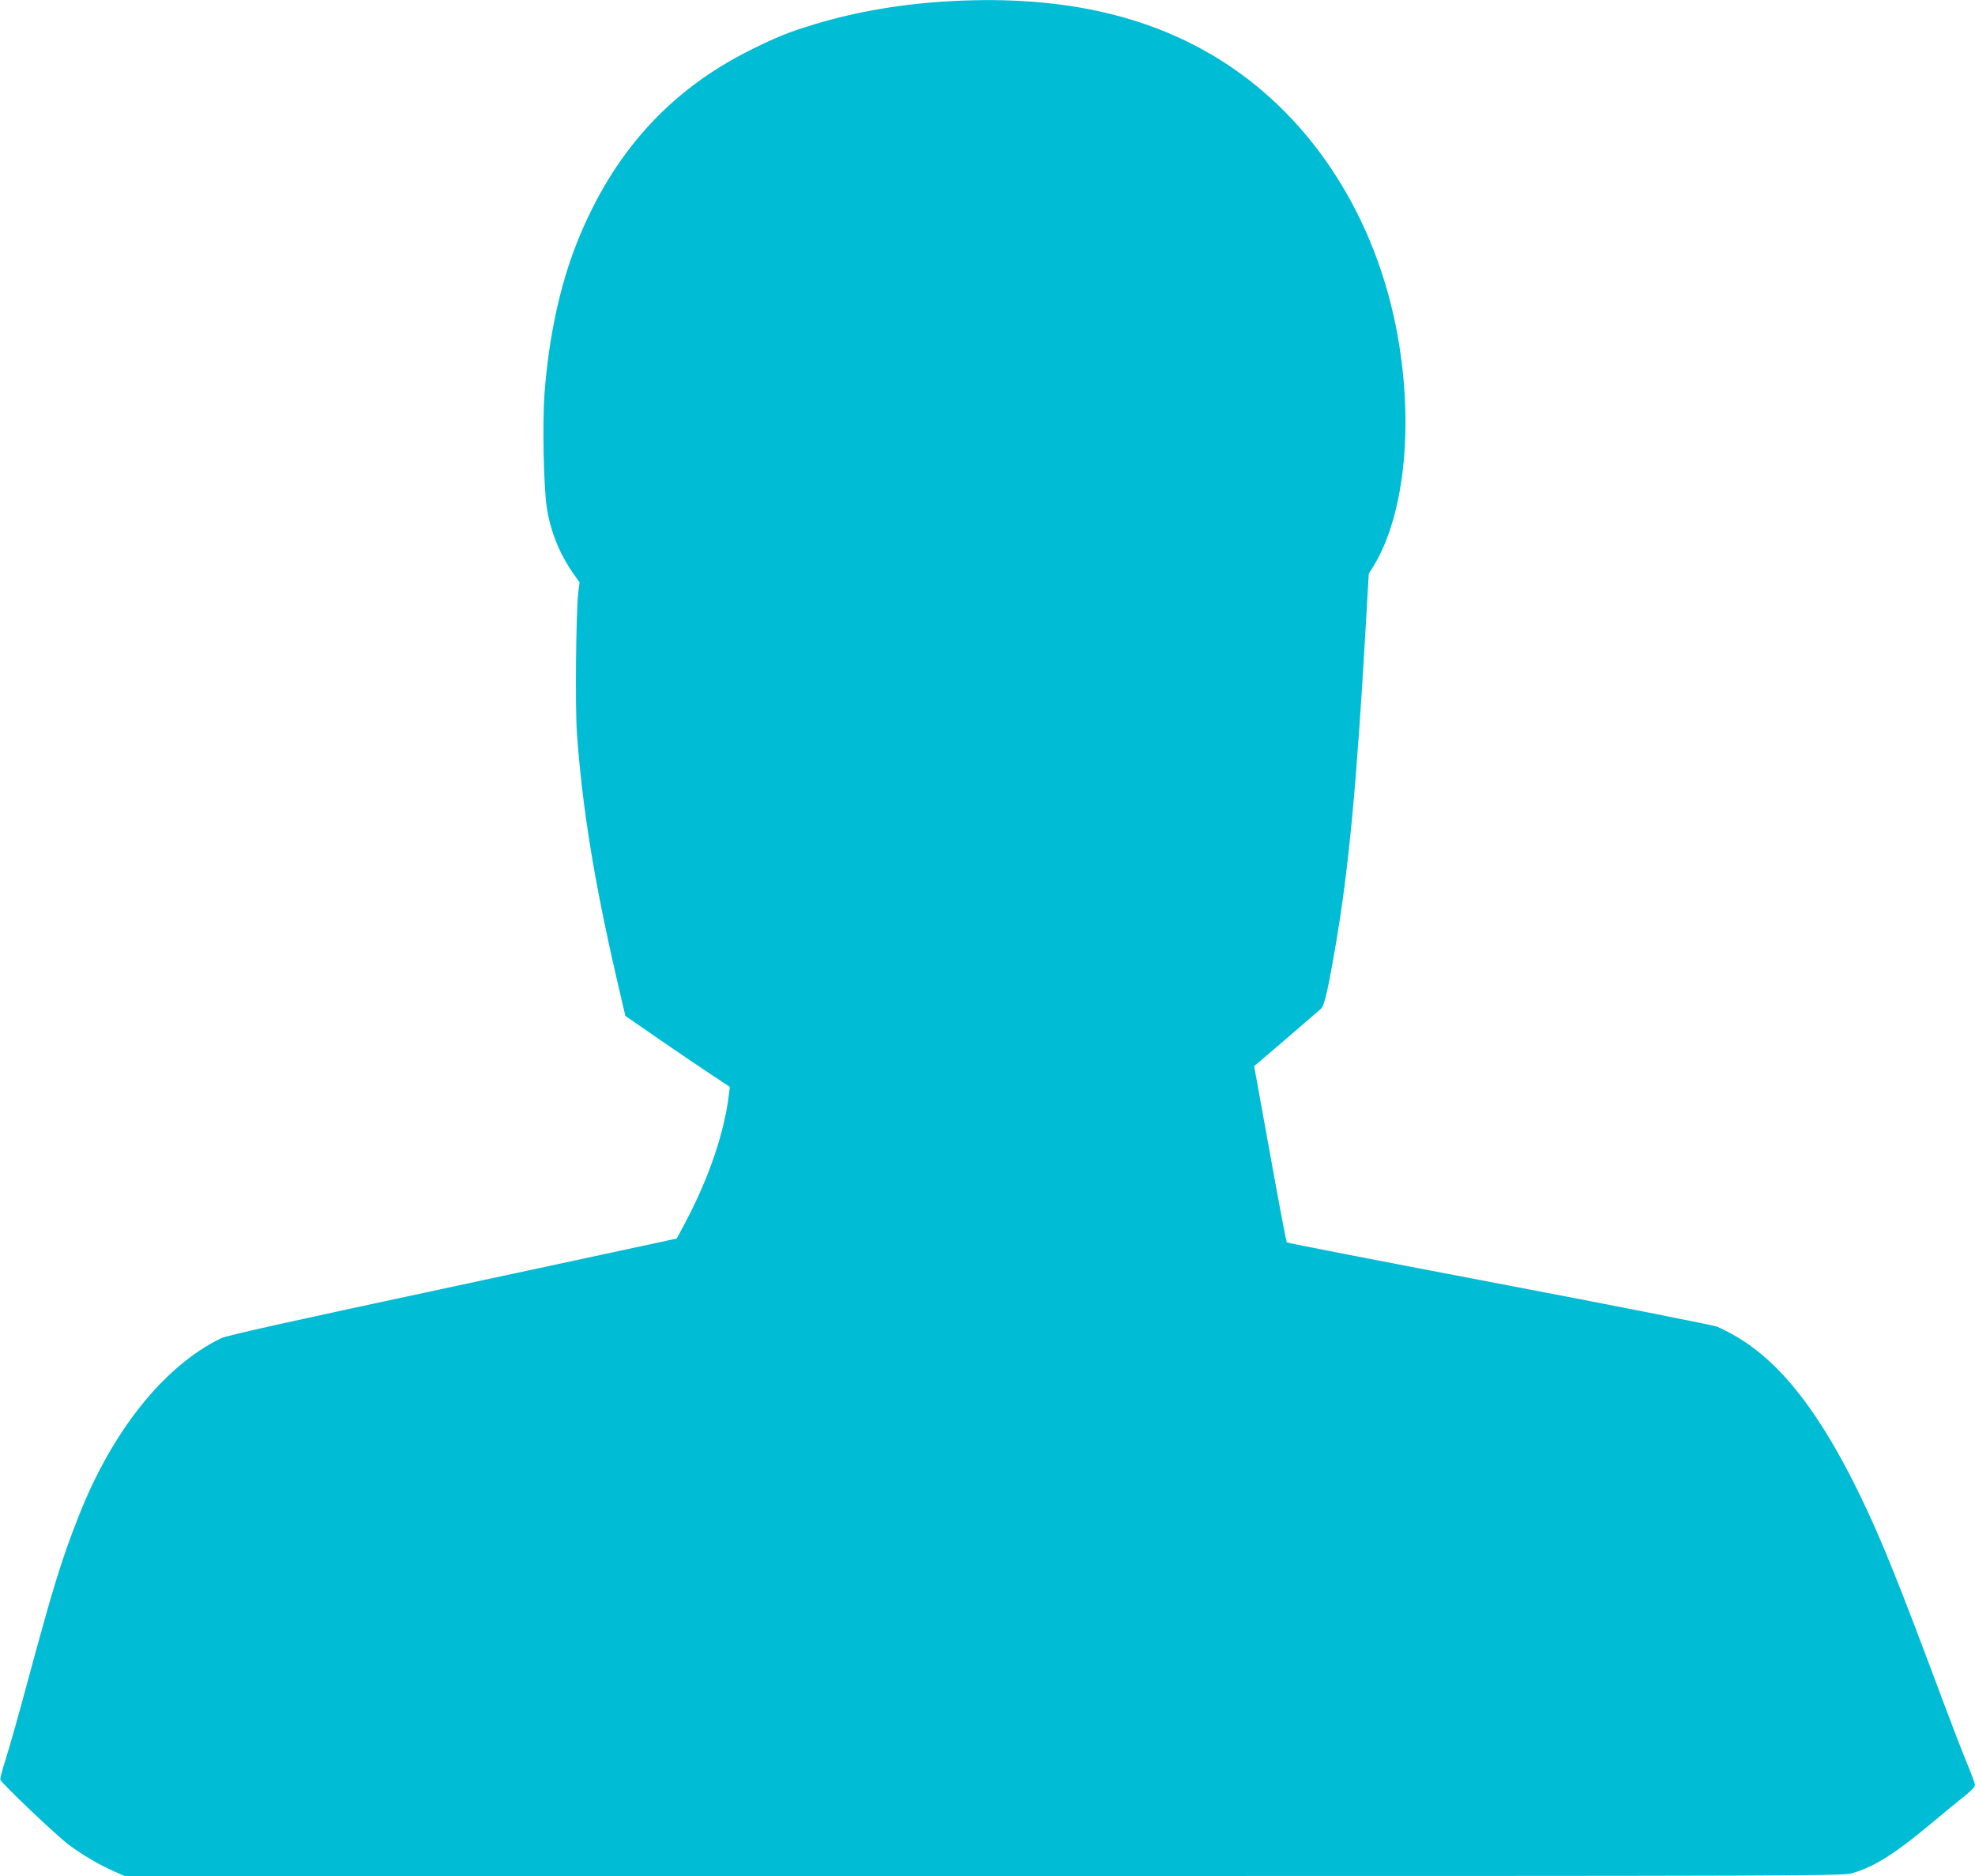 <?xml version="1.0" standalone="no"?>
<!DOCTYPE svg PUBLIC "-//W3C//DTD SVG 20010904//EN"
 "http://www.w3.org/TR/2001/REC-SVG-20010904/DTD/svg10.dtd">
<svg version="1.0" xmlns="http://www.w3.org/2000/svg"
 width="1280pt" height="1216pt" viewBox="0 0 1280 1216"
 preserveAspectRatio="xMidYMid meet">
<g transform="translate(0,1216) scale(0.1,-0.1)"
fill="#00bcd4" stroke="none">
<path d="M6170 12153 c-313 -16 -620 -68 -886 -149 -165 -49 -249 -83 -420
-168 -525 -261 -894 -670 -1124 -1247 -111 -278 -183 -613 -211 -979 -14 -190
-6 -605 15 -741 24 -154 81 -296 170 -424 l42 -60 -8 -65 c-15 -121 -21 -740
-9 -912 35 -483 111 -956 257 -1588 l57 -245 226 -156 c124 -86 277 -189 339
-230 l112 -74 -6 -50 c-29 -242 -126 -530 -275 -815 -34 -63 -62 -116 -63
-118 -2 -1 -655 -141 -1452 -312 -1038 -222 -1464 -316 -1500 -334 -368 -177
-708 -601 -925 -1156 -109 -277 -163 -453 -318 -1025 -60 -225 -129 -468 -151
-538 -23 -71 -40 -135 -38 -142 4 -21 364 -363 443 -422 87 -65 201 -132 292
-172 l71 -31 5570 0 c5526 0 5570 0 5633 20 143 44 272 126 496 313 87 73 188
156 226 185 37 30 67 61 67 71 0 9 -25 78 -56 152 -30 73 -98 249 -150 389
-288 771 -398 1045 -533 1325 -261 541 -514 868 -805 1040 -44 26 -101 55
-128 66 -27 10 -664 136 -1415 279 -752 143 -1369 263 -1373 267 -4 4 -53 263
-109 575 l-103 568 33 27 c27 22 303 260 400 344 23 21 47 126 99 434 82 483
133 1031 190 2023 l21 364 30 47 c193 315 258 865 168 1431 -120 760 -514
1413 -1085 1802 -482 329 -1078 470 -1814 431z"/>
</g>
</svg>
